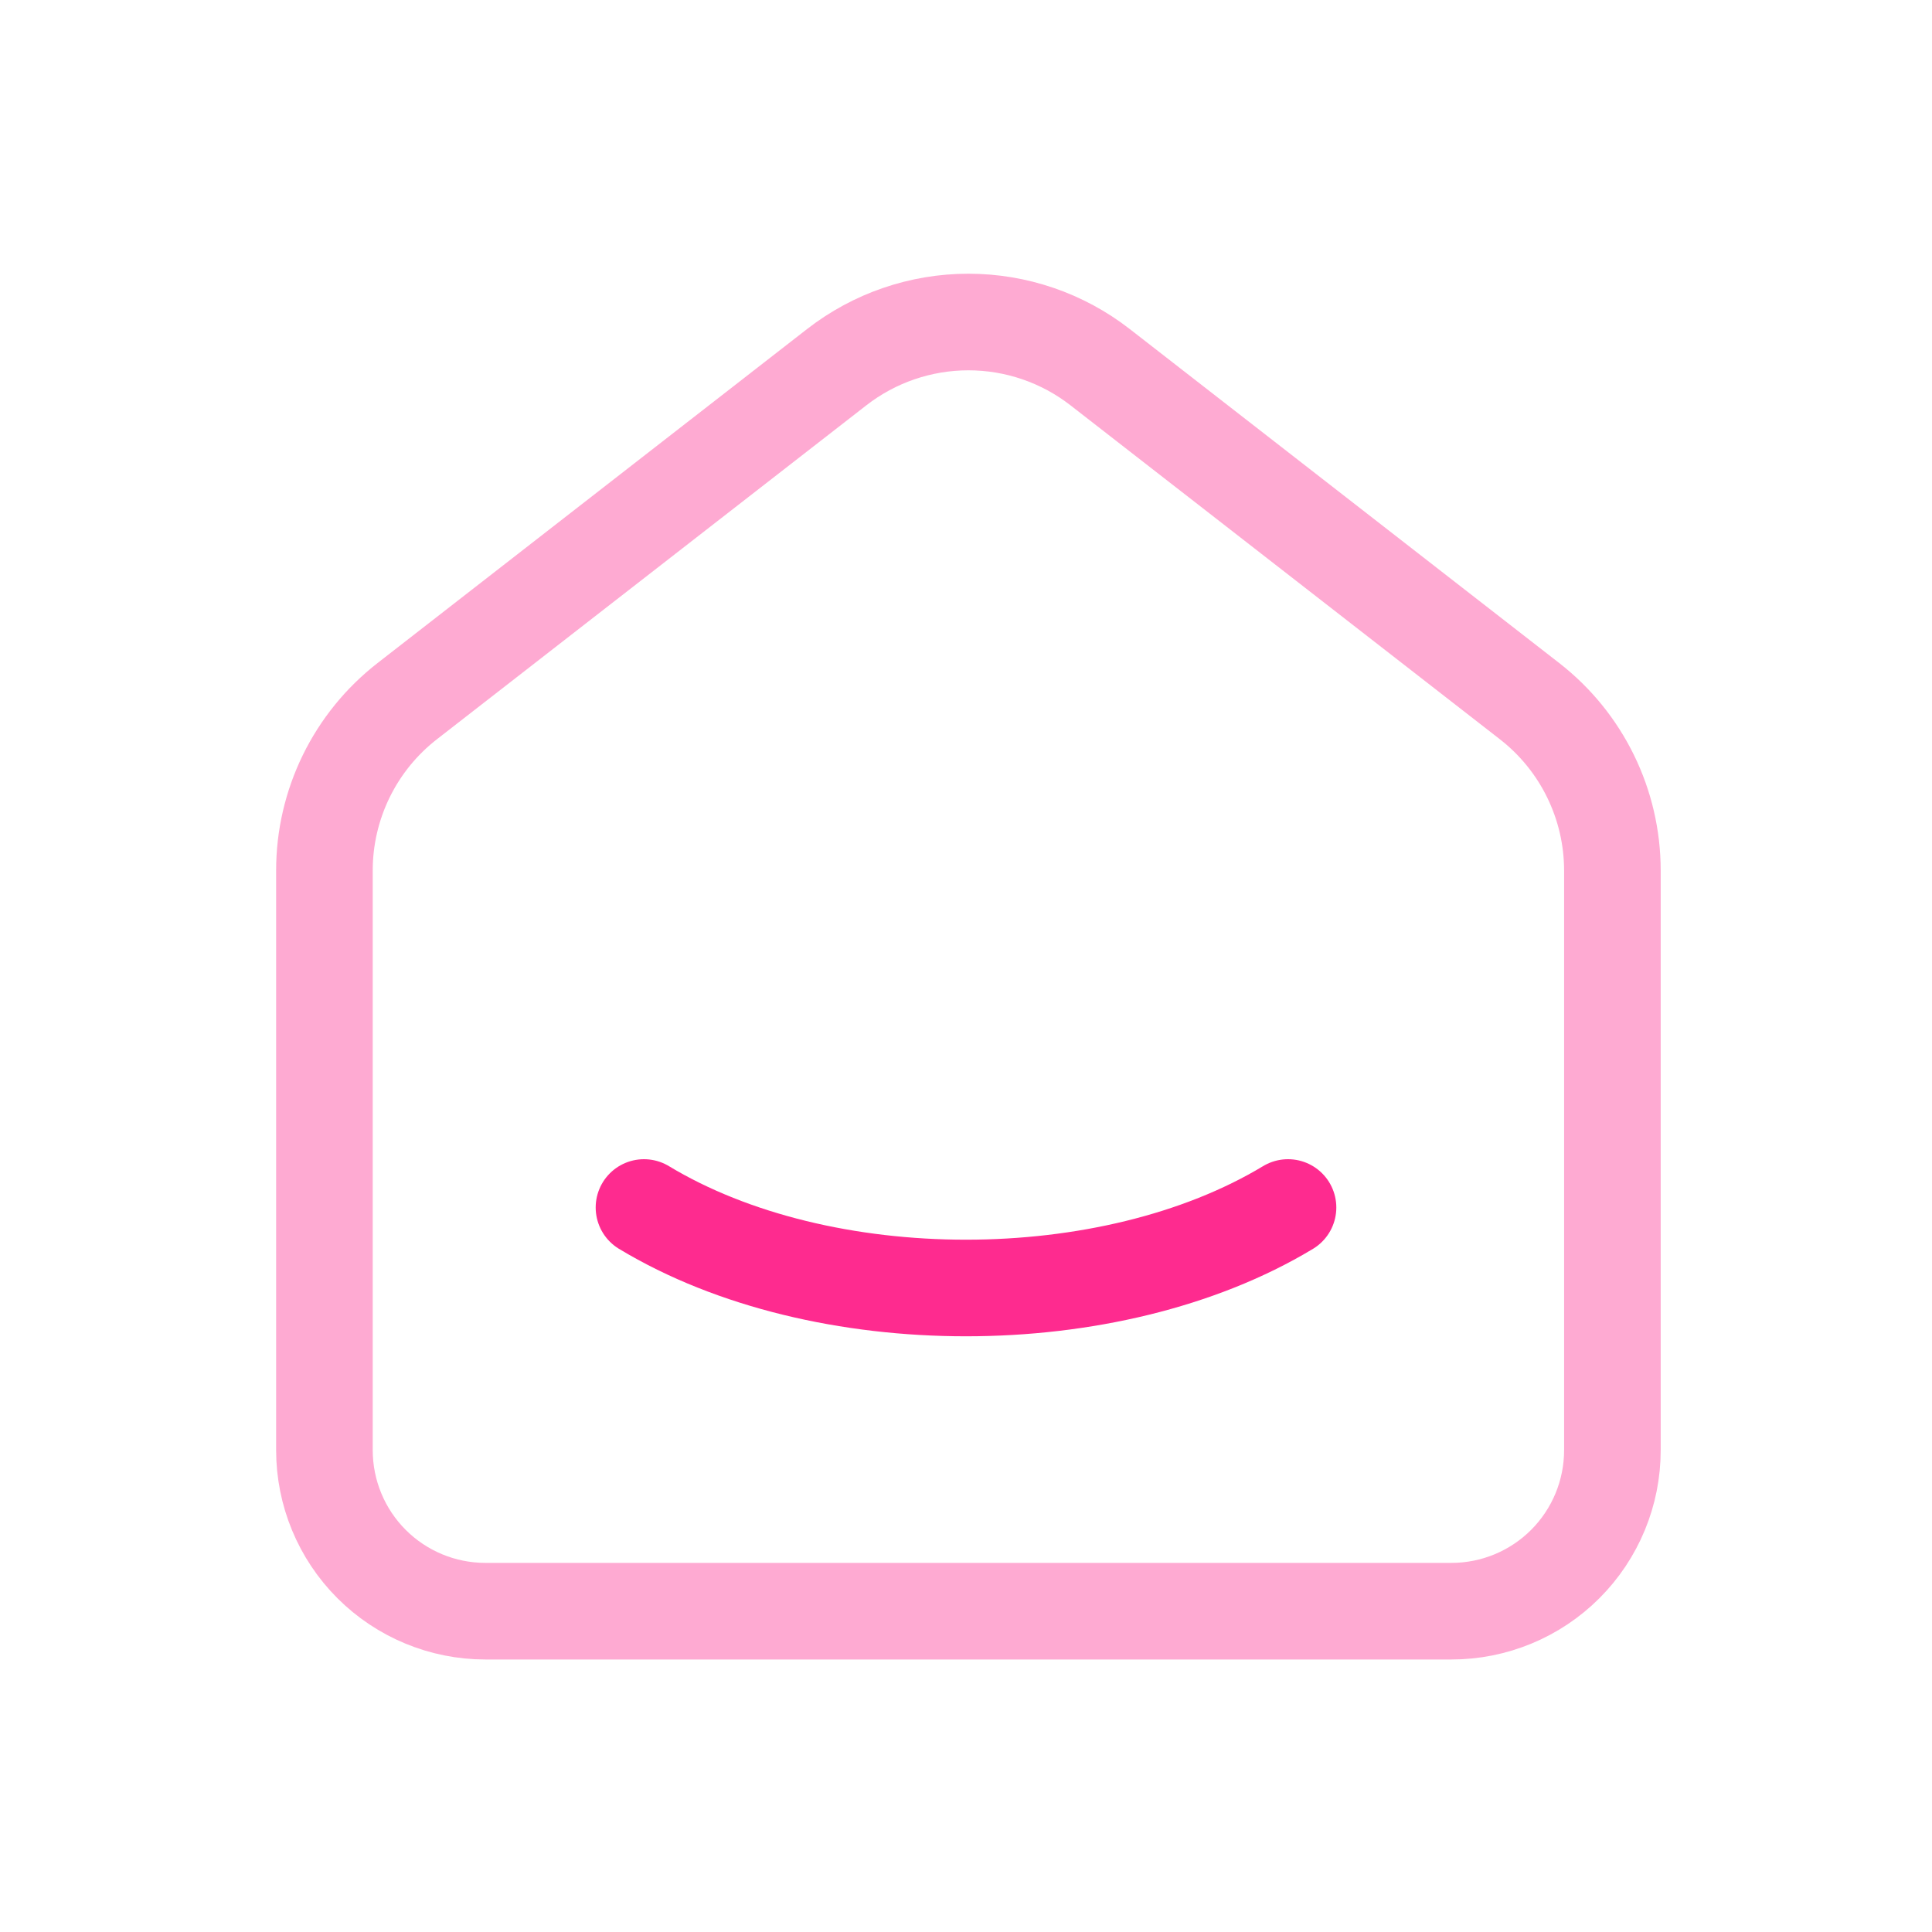 <svg width="40" height="40" viewBox="0 0 40 40" fill="none" xmlns="http://www.w3.org/2000/svg">
<path opacity="0.4" d="M31.667 14.516L22.778 7.603C21.998 6.996 21.038 6.667 20.05 6.667C19.062 6.667 18.102 6.996 17.322 7.603L8.432 14.516C7.897 14.932 7.465 15.464 7.168 16.072C6.871 16.68 6.716 17.348 6.717 18.025V30.025C6.717 30.909 7.068 31.757 7.693 32.382C8.318 33.007 9.166 33.358 10.05 33.358H30.05C30.934 33.358 31.782 33.007 32.407 32.382C33.032 31.757 33.383 30.909 33.383 30.025V18.025C33.383 16.653 32.75 15.358 31.667 14.516Z" stroke="#FE2B8F" stroke-width="2" stroke-linecap="round" stroke-linejoin="round"/>
<path d="M26.667 25C22.983 27.222 17.013 27.222 13.333 25" stroke="#FE2B8F" stroke-width="2" stroke-linecap="round" stroke-linejoin="round"/>
</svg>
